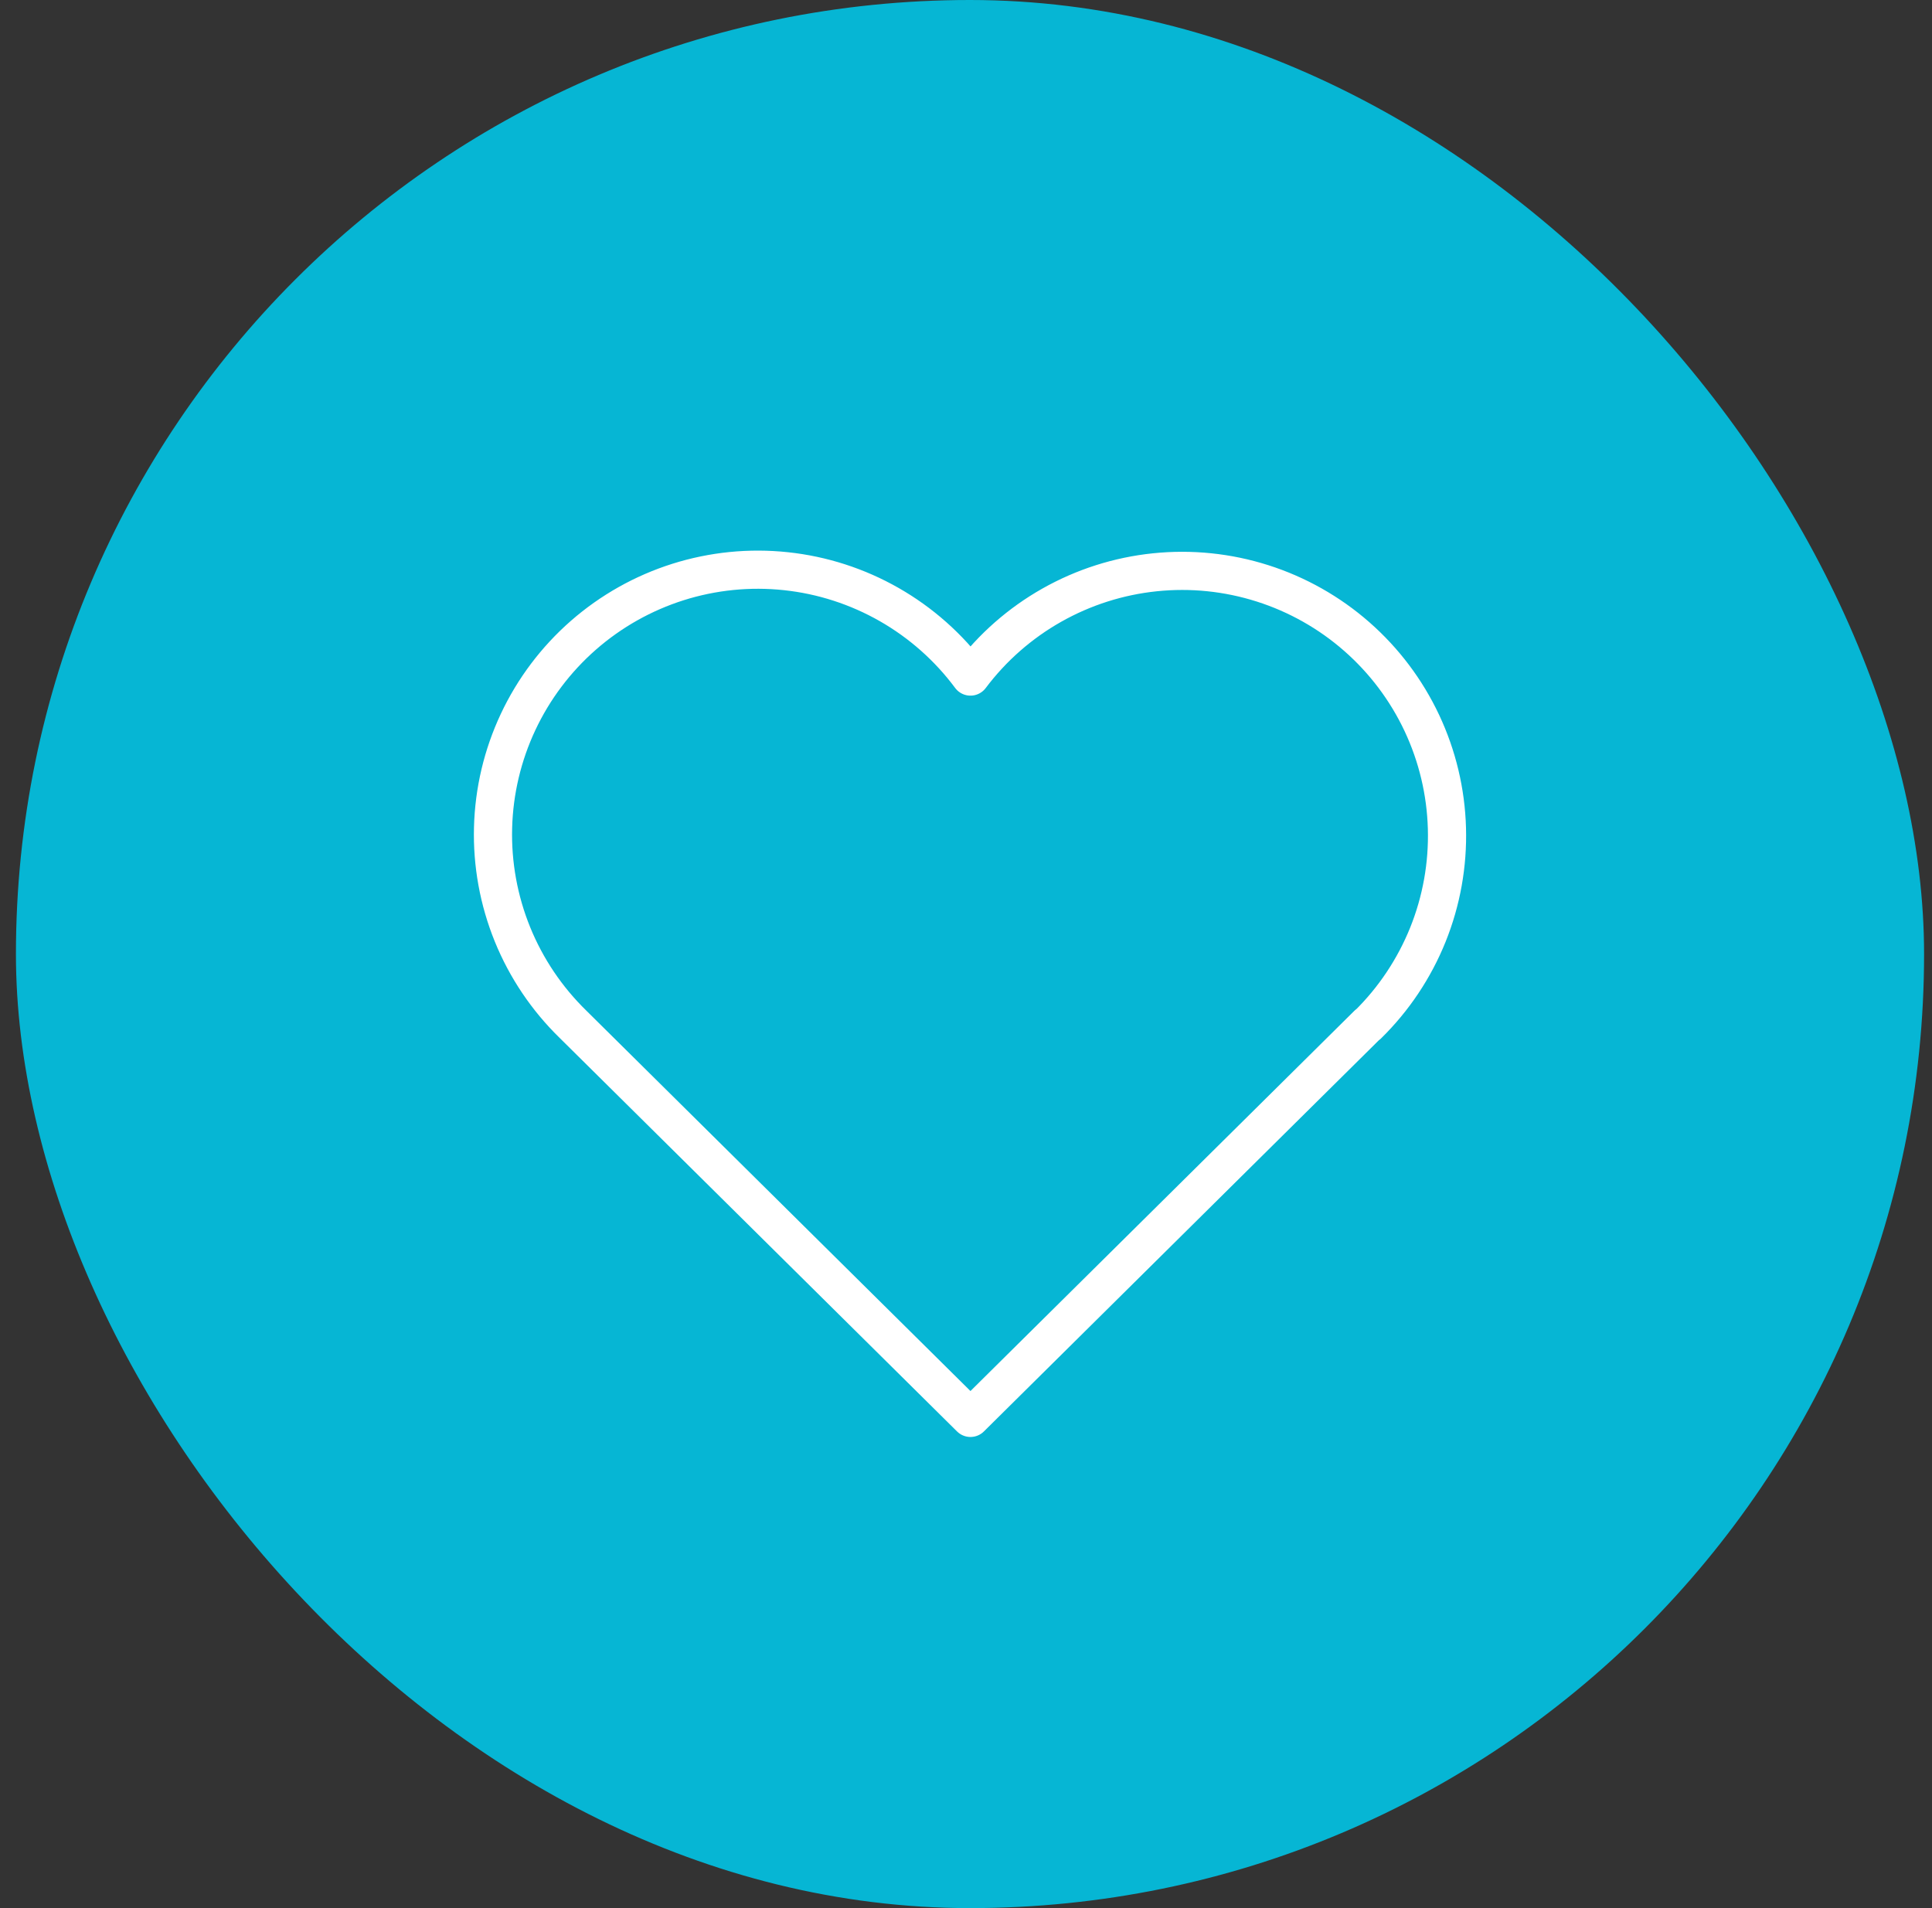 <?xml version="1.0" encoding="UTF-8"?>
<svg xmlns="http://www.w3.org/2000/svg" width="81" height="80" viewBox="0 0 81 80" fill="none">
  <rect x="0" y="0" width="81" height="80" fill="#333333" stroke="none"/>
  <rect x="0.668" width="80" height="80" rx="40" fill="#06B6D4"></rect>
  <path d="M57.344 42.949L40.687 59.447L24.028 42.949C22.93 41.88 22.064 40.595 21.486 39.175C20.909 37.755 20.631 36.23 20.672 34.698C20.712 33.165 21.069 31.658 21.721 30.27C22.373 28.882 23.305 27.645 24.458 26.635C25.612 25.625 26.962 24.865 28.424 24.402C29.885 23.94 31.427 23.785 32.951 23.948C34.476 24.11 35.95 24.587 37.281 25.347C38.613 26.108 39.772 27.135 40.687 28.366C41.605 27.144 42.766 26.125 44.096 25.373C45.426 24.621 46.898 24.151 48.418 23.994C49.938 23.836 51.474 23.994 52.931 24.458C54.387 24.921 55.732 25.68 56.882 26.688C58.031 27.695 58.96 28.928 59.611 30.311C60.262 31.694 60.62 33.196 60.663 34.724C60.707 36.252 60.435 37.772 59.864 39.19C59.292 40.607 58.435 41.892 57.344 42.963" stroke="white" stroke-width="1.6" stroke-linecap="round" stroke-linejoin="round"></path>
</svg>
